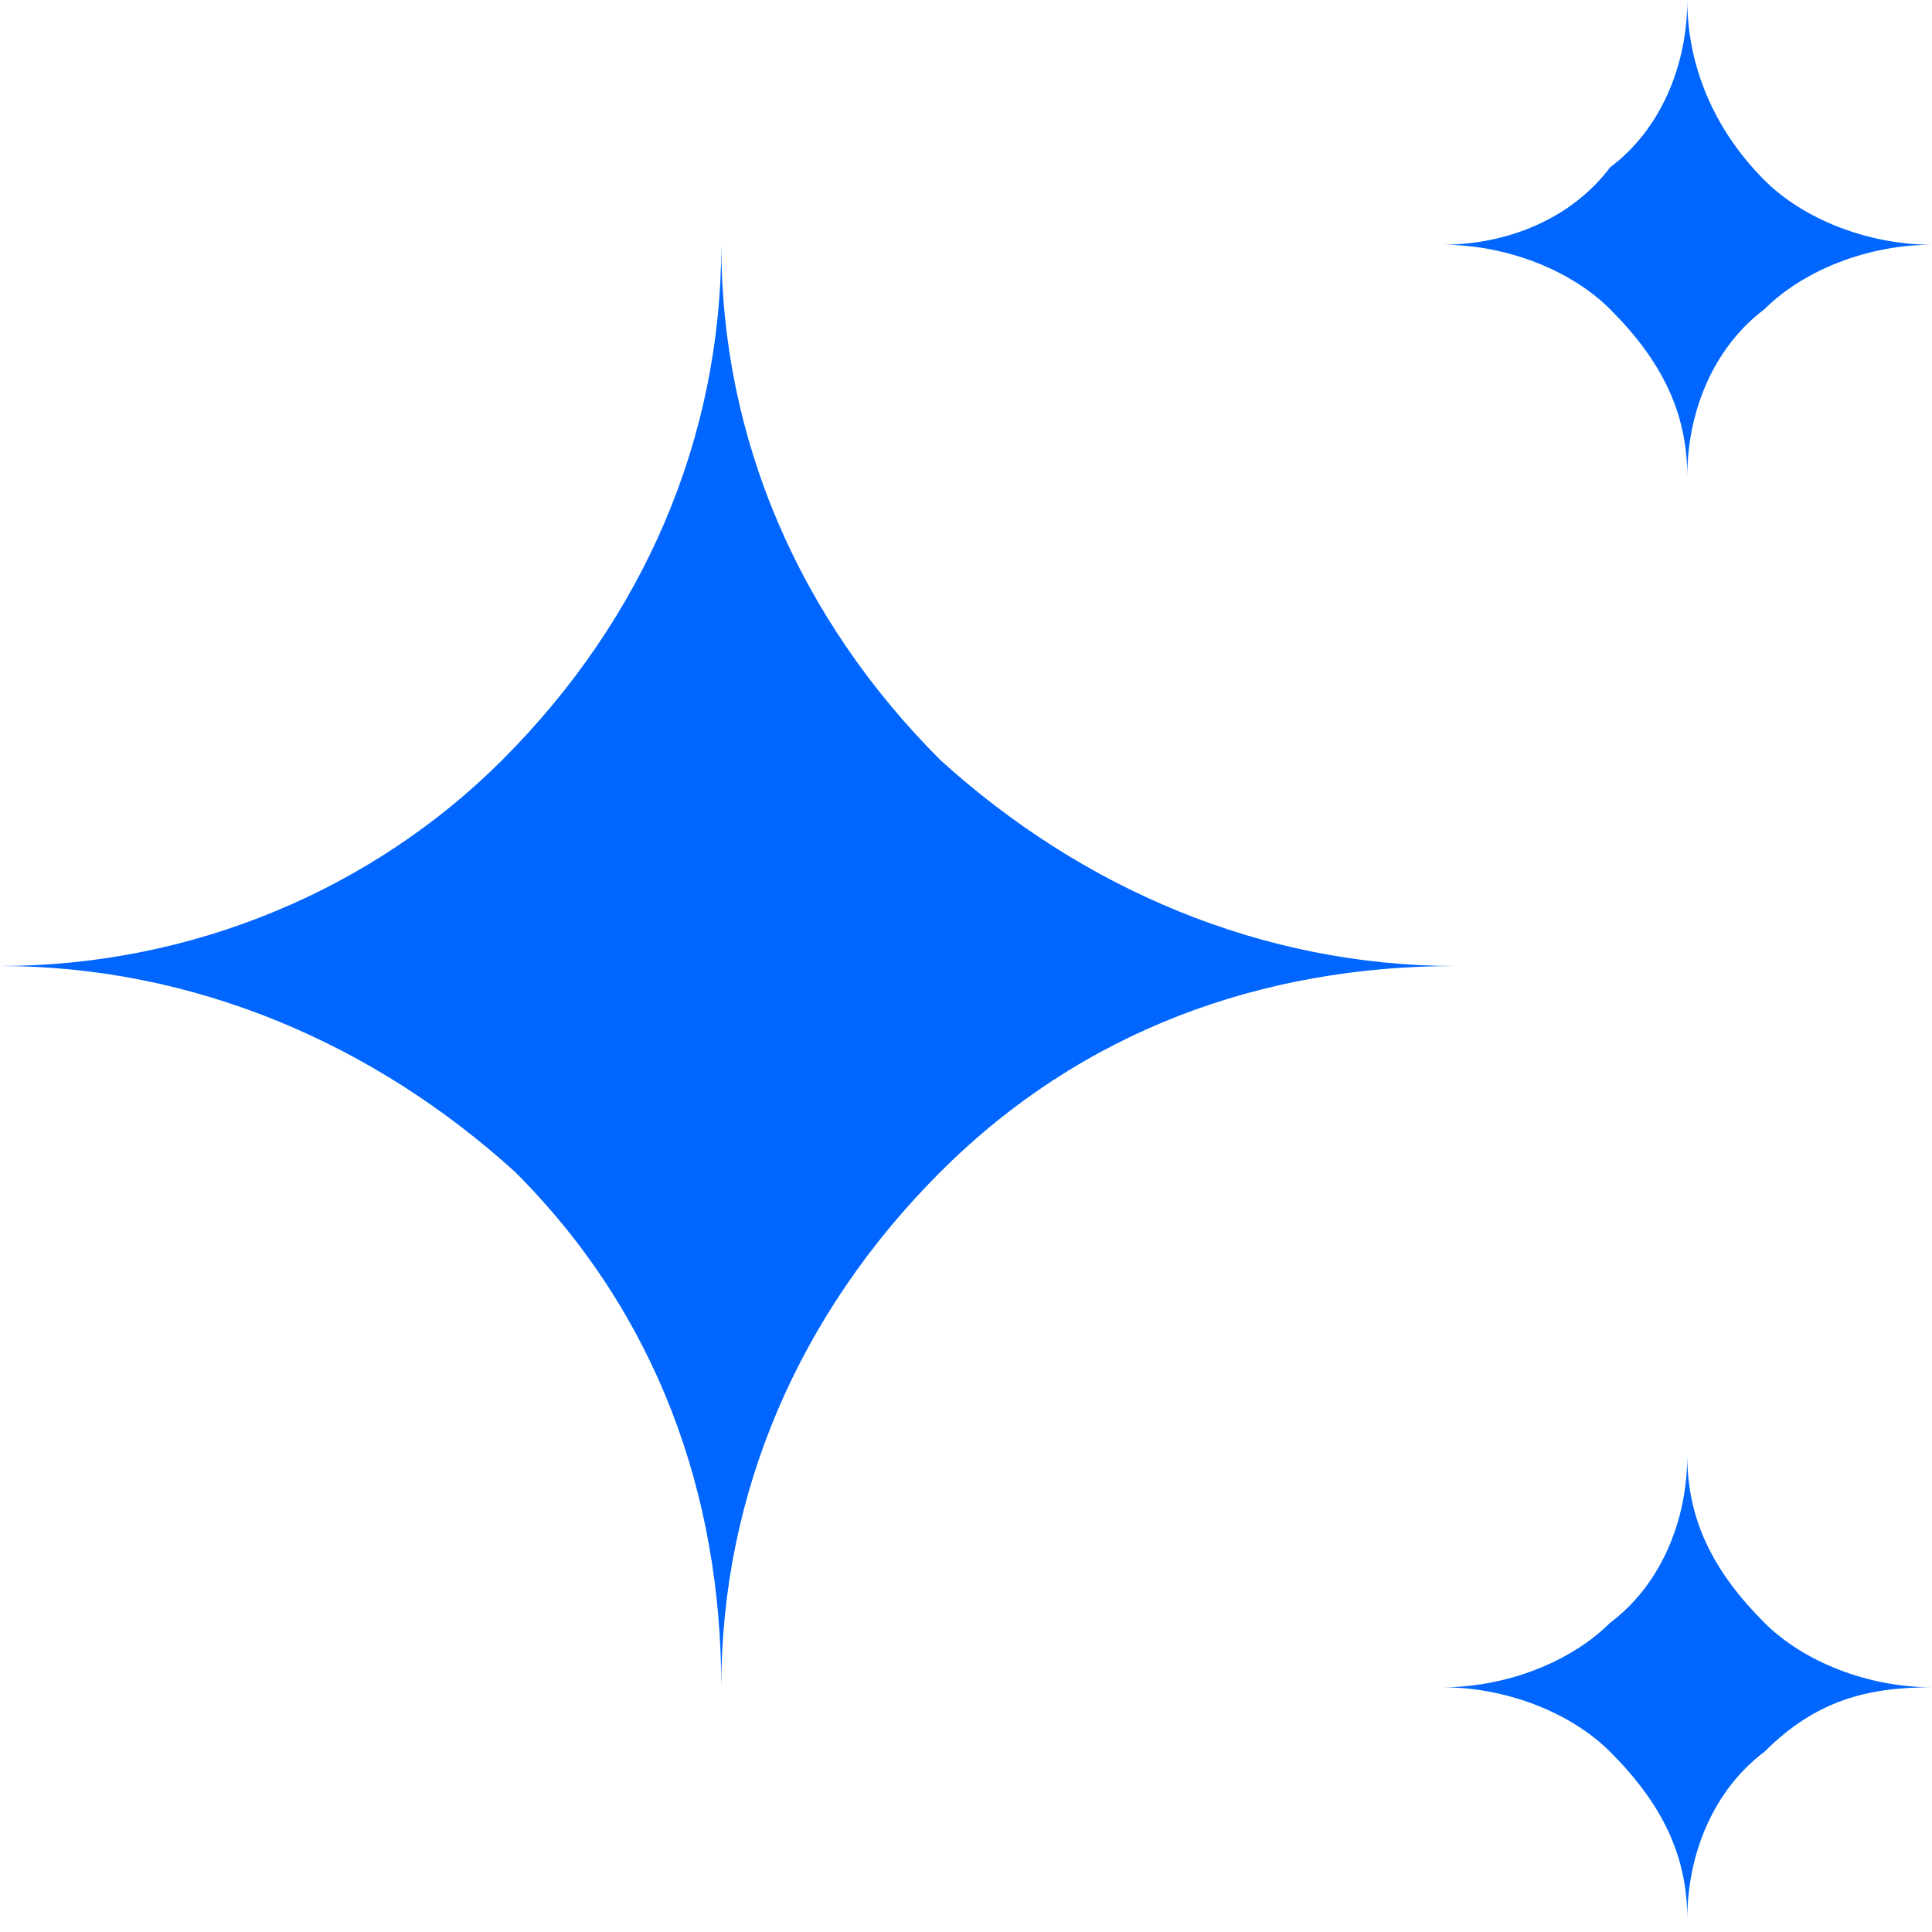<svg enable-background="new 0 0 15 15" viewBox="0 0 15 15" xmlns="http://www.w3.org/2000/svg"><path d="m11.2 13.1c.5 0 1 .2 1.3.5.4.4.6.8.6 1.3 0-.5.2-1 .6-1.3.4-.4.8-.5 1.3-.5-.5 0-1-.2-1.3-.5-.4-.4-.6-.8-.6-1.3 0 .5-.2 1-.6 1.3-.3.3-.8.5-1.3.5zm0-11.2c.5 0 1 .2 1.3.5.4.4.6.8.6 1.3 0-.5.2-1 .6-1.3.3-.3.8-.5 1.3-.5-.5 0-1-.2-1.3-.5-.4-.4-.6-.9-.6-1.4 0 .5-.2 1-.6 1.3-.3.4-.8.6-1.3.6zm-5.6 11.2c0-1.5.6-2.9 1.7-4s2.5-1.6 4-1.6c-1.5 0-2.9-.6-4-1.6-1.1-1.1-1.7-2.5-1.7-4 0 1.5-.6 2.9-1.7 4-1 1-2.4 1.6-3.9 1.6 1.5 0 2.9.6 4 1.6 1.1 1.1 1.6 2.5 1.6 4z" fill="#06f"/></svg>